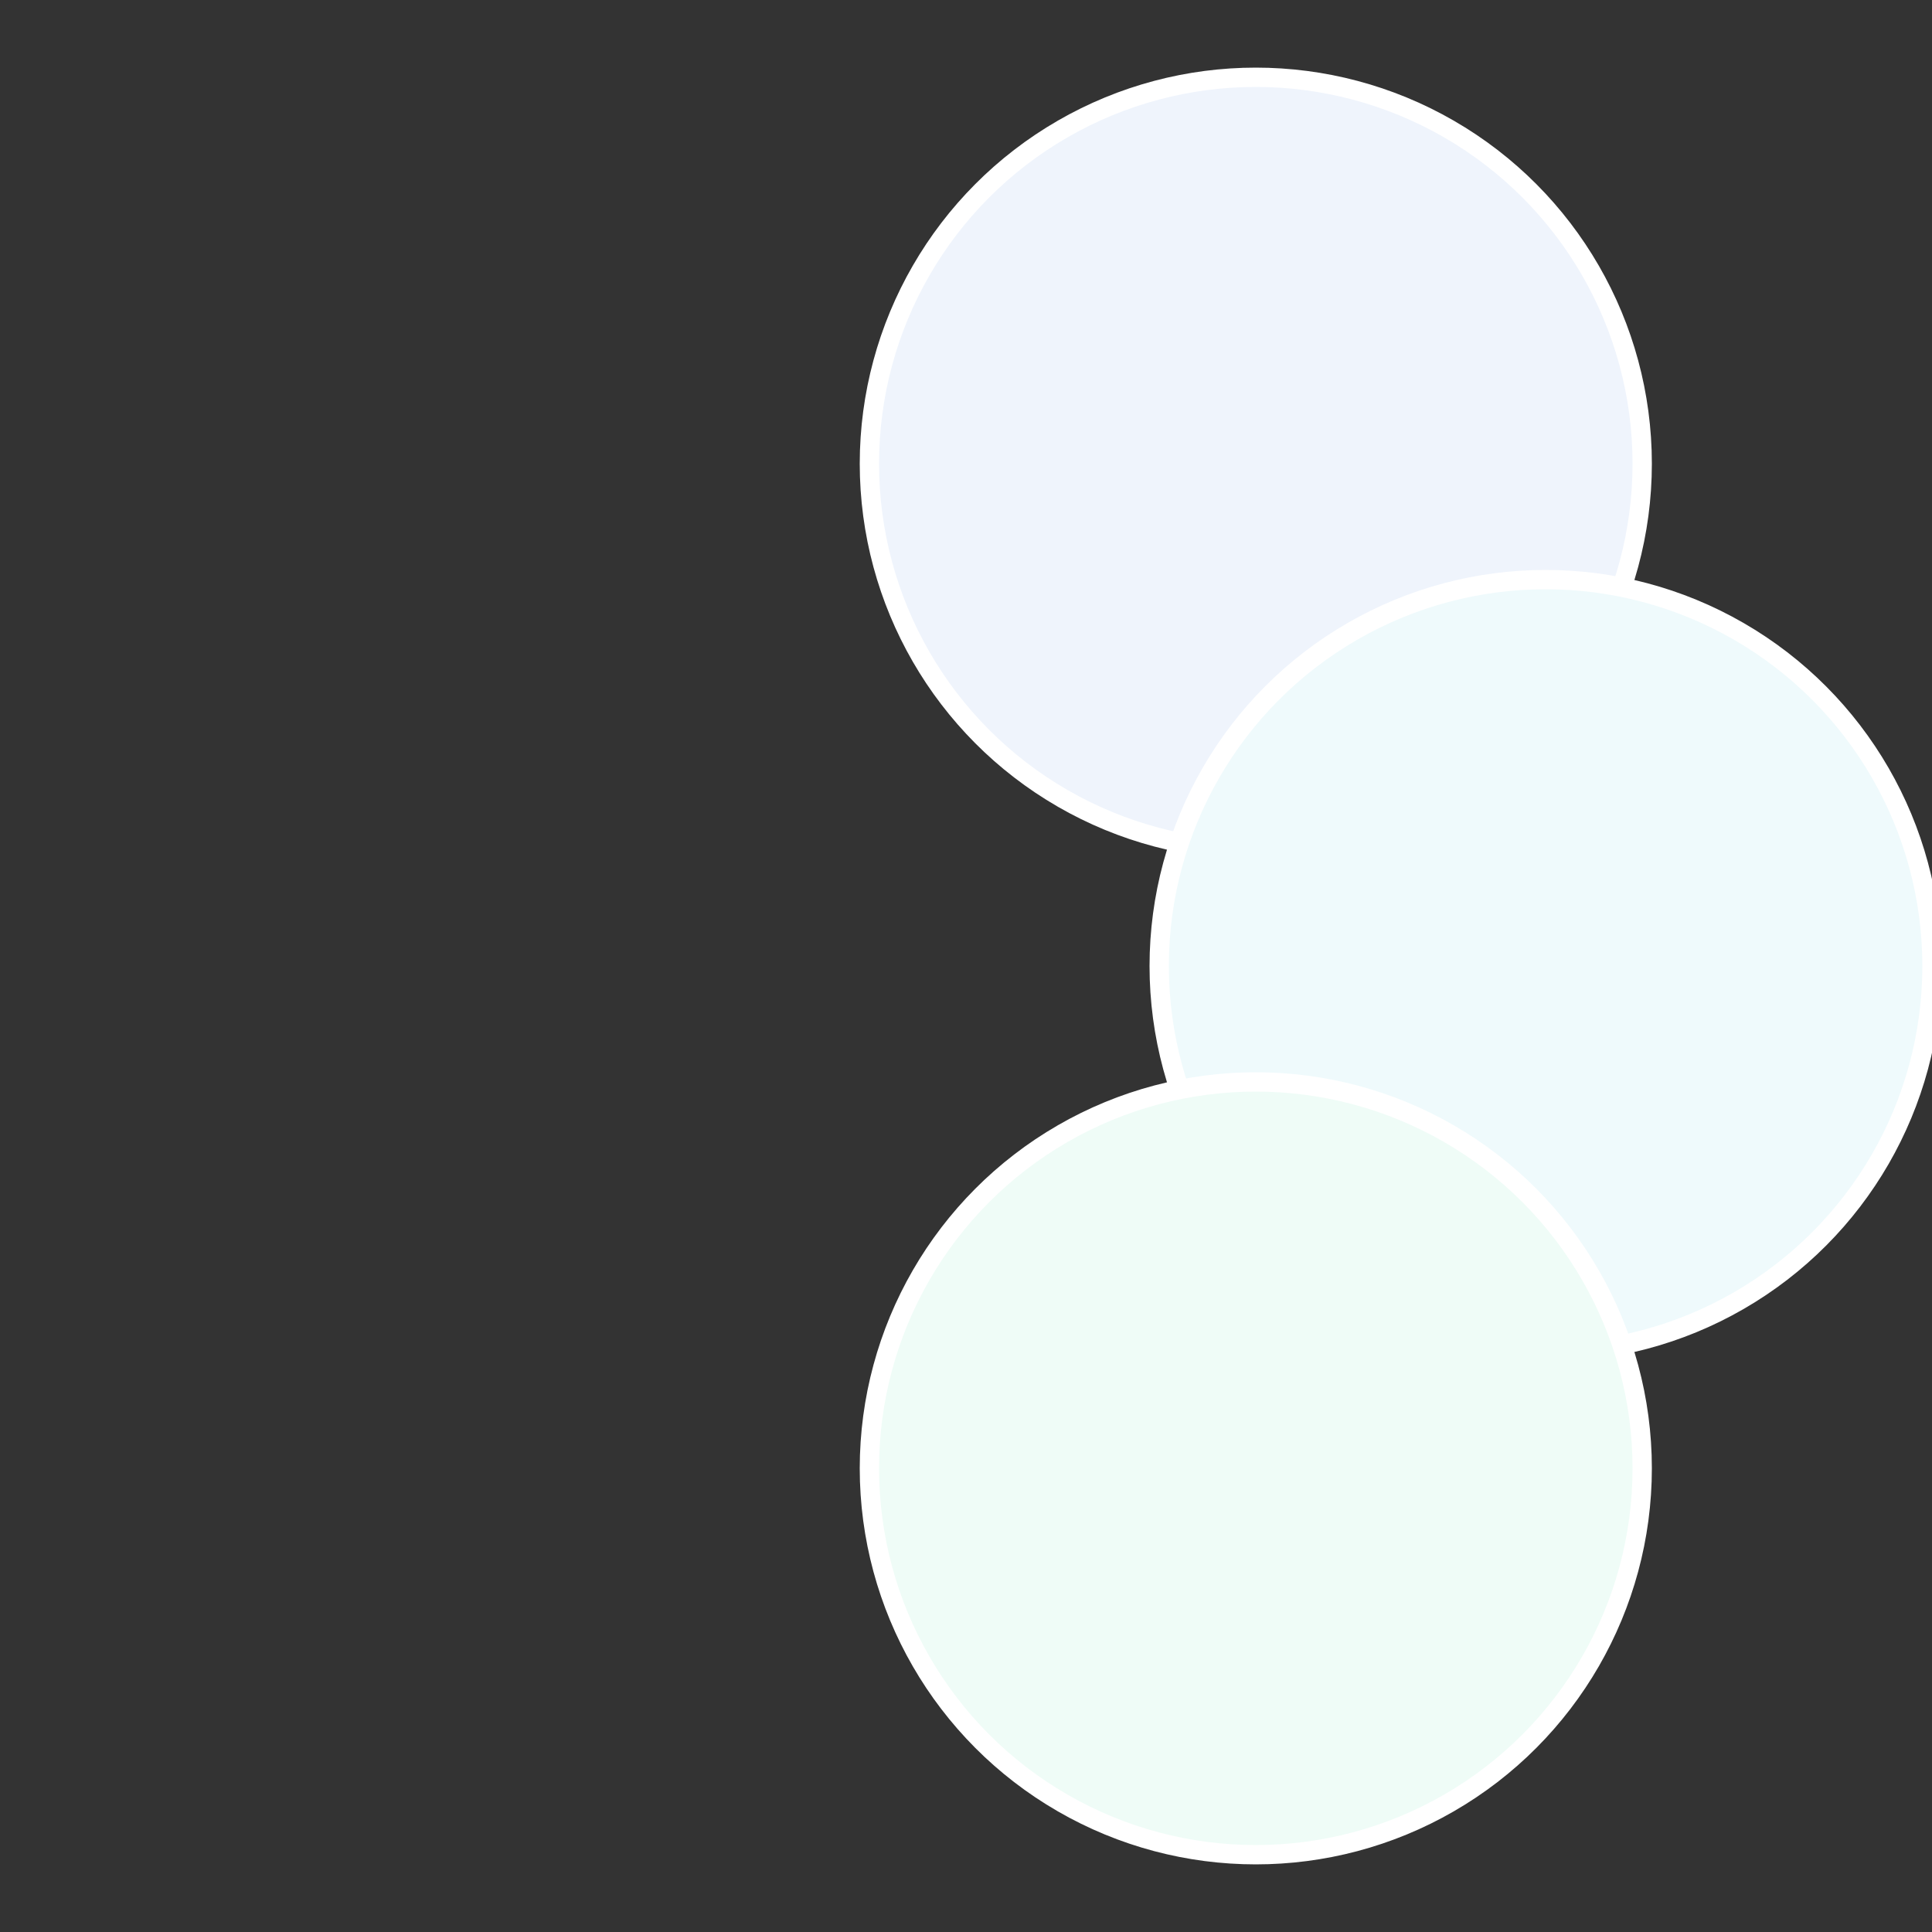 <?xml version="1.0" standalone="no"?>
<svg width="500" height="500" viewBox="-1 -1 2 2" xmlns="http://www.w3.org/2000/svg">
 
                <rect x="-1" y="-1" width="2" height="2" fill="#333333" stroke="none"/>
 
                <circle cx="0.3" cy="-0.52" r="0.4" fill="#eff4fc" stroke="#fff" stroke-width="1%" />
             
                <circle cx="0.6" cy="0" r="0.4" fill="#effafc" stroke="#fff" stroke-width="1%" />
             
                <circle cx="0.3" cy="0.52" r="0.4" fill="#effcf7" stroke="#fff" stroke-width="1%" />
            </svg>
